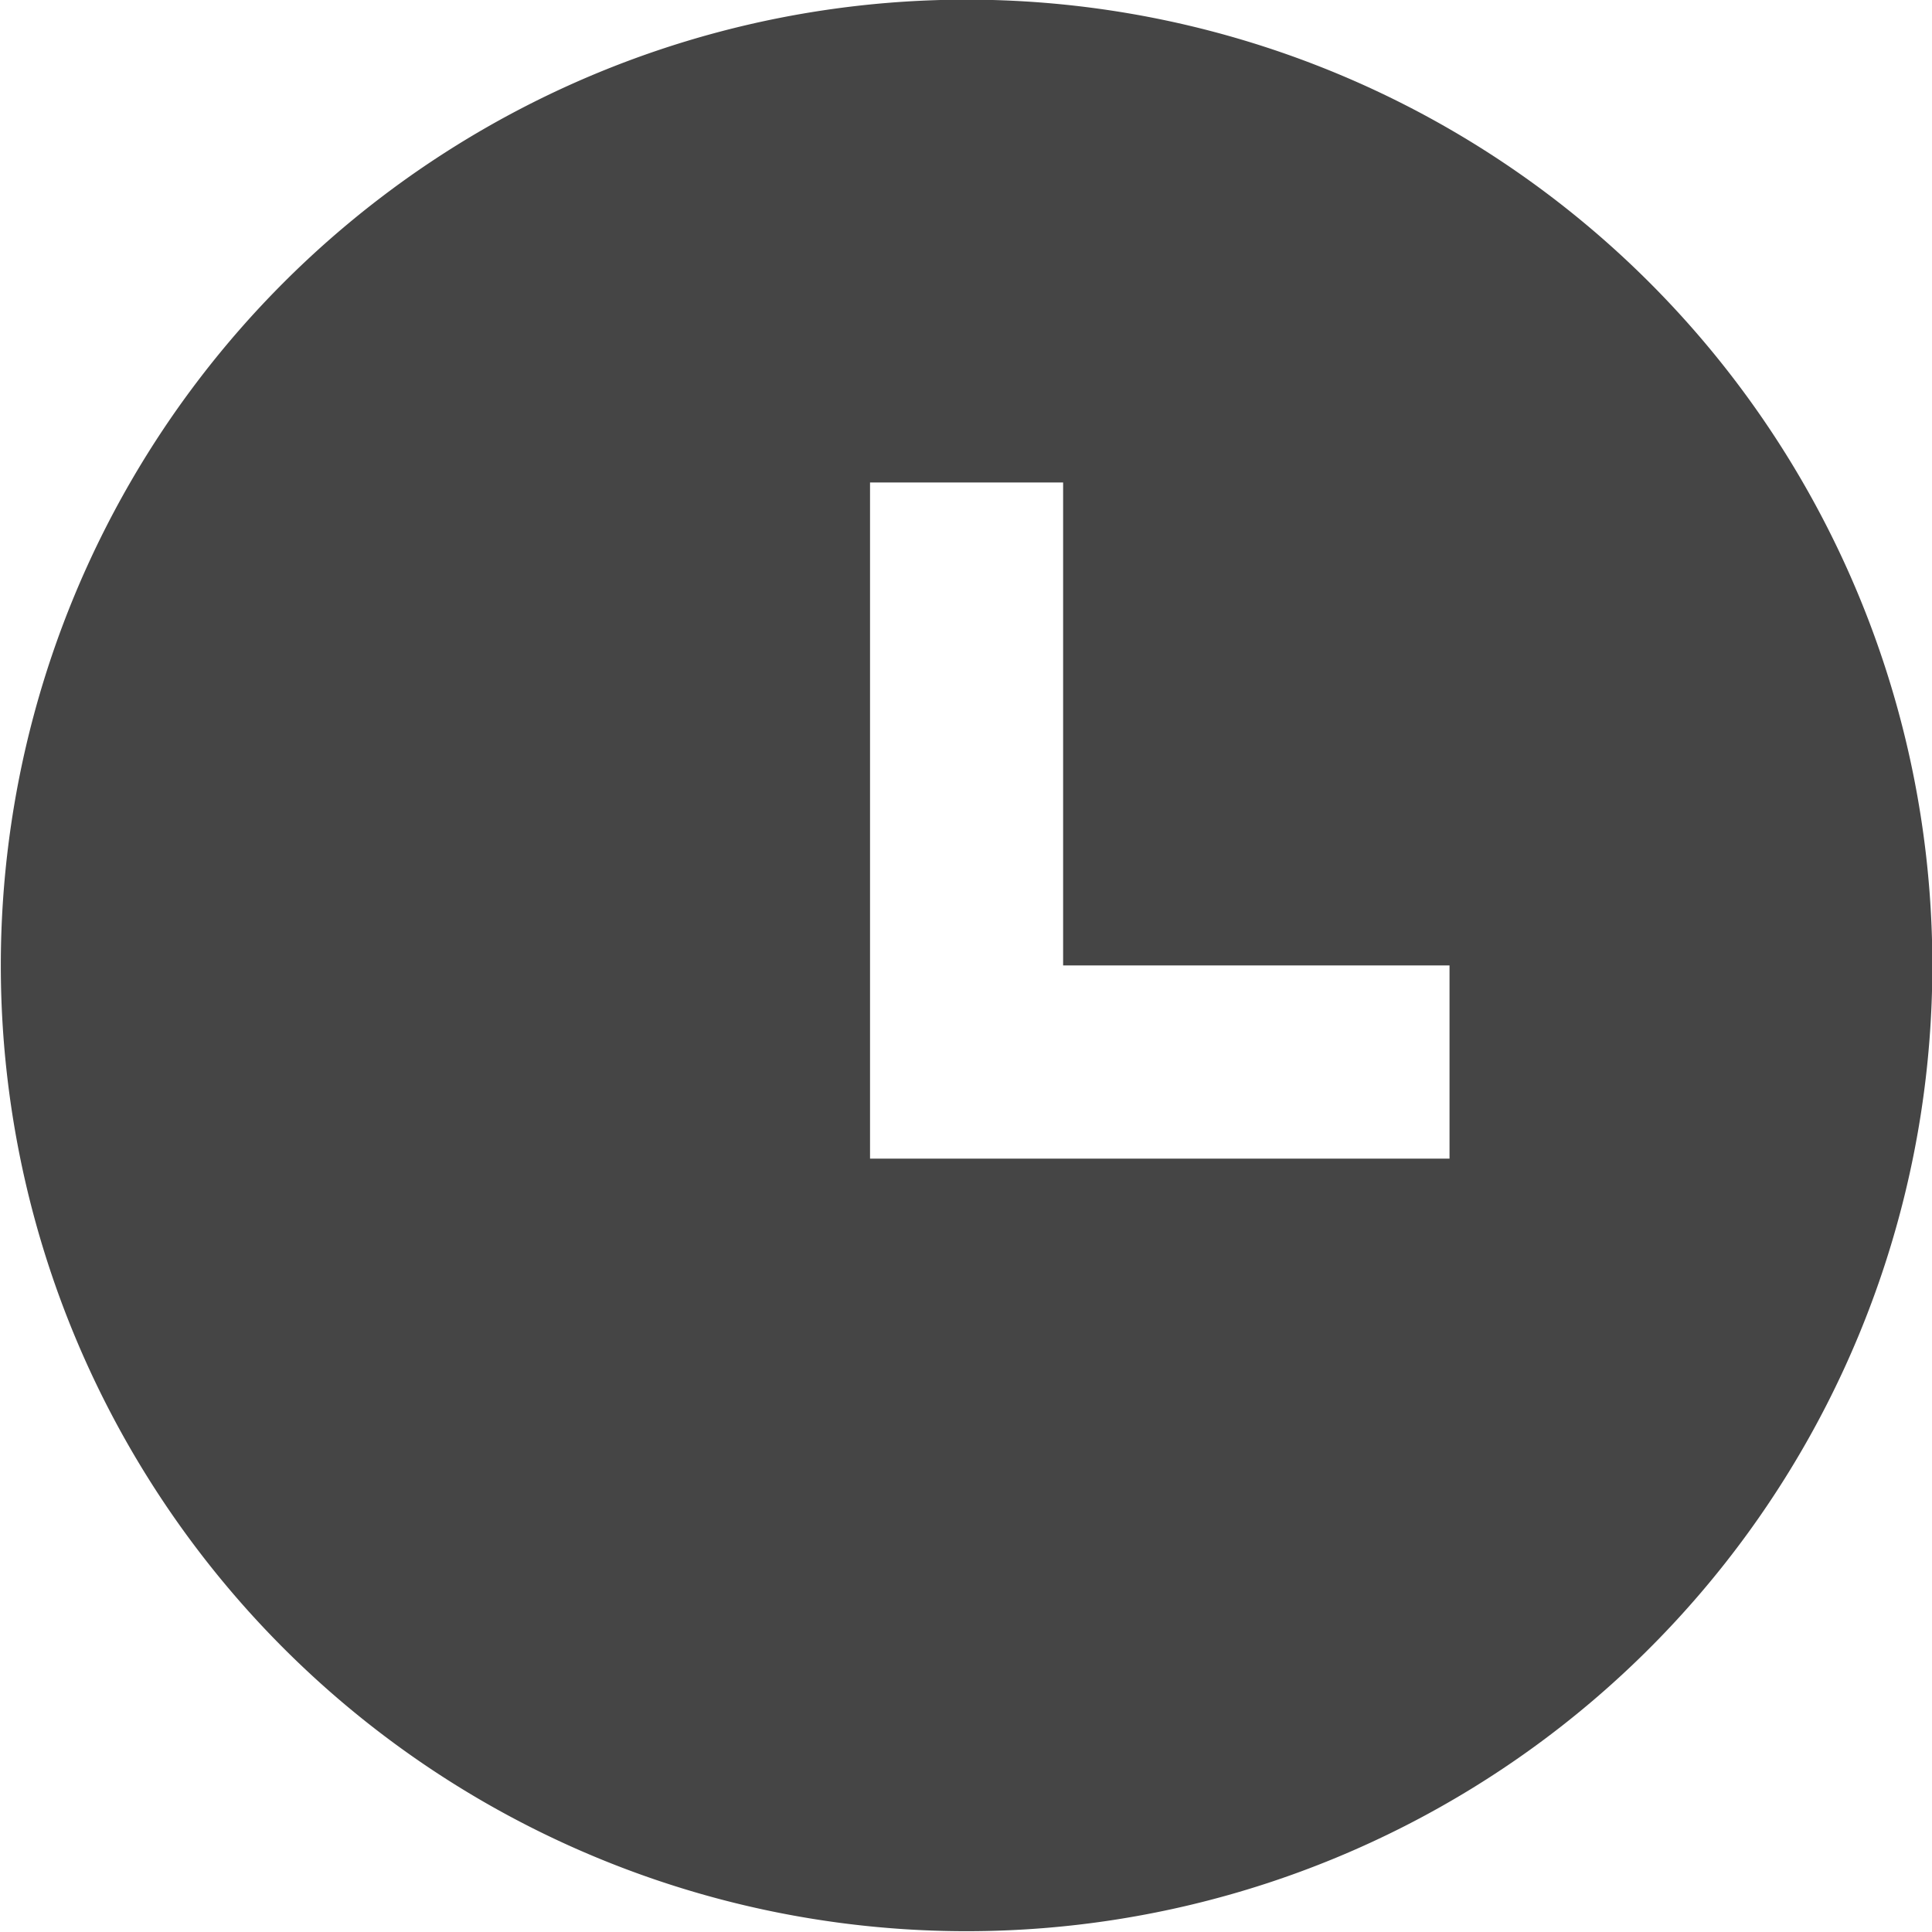 <svg xmlns="http://www.w3.org/2000/svg" fill="none" viewBox="0.16 0.67 16.67 16.67"><path fill="#454545" d="M8.5 17.333A8.333 8.333 0 1 1 8.5.667a8.333 8.333 0 0 1 0 16.666ZM9.333 9V4.833H7.667v5.834h5V9H9.333Z"></path></svg>
